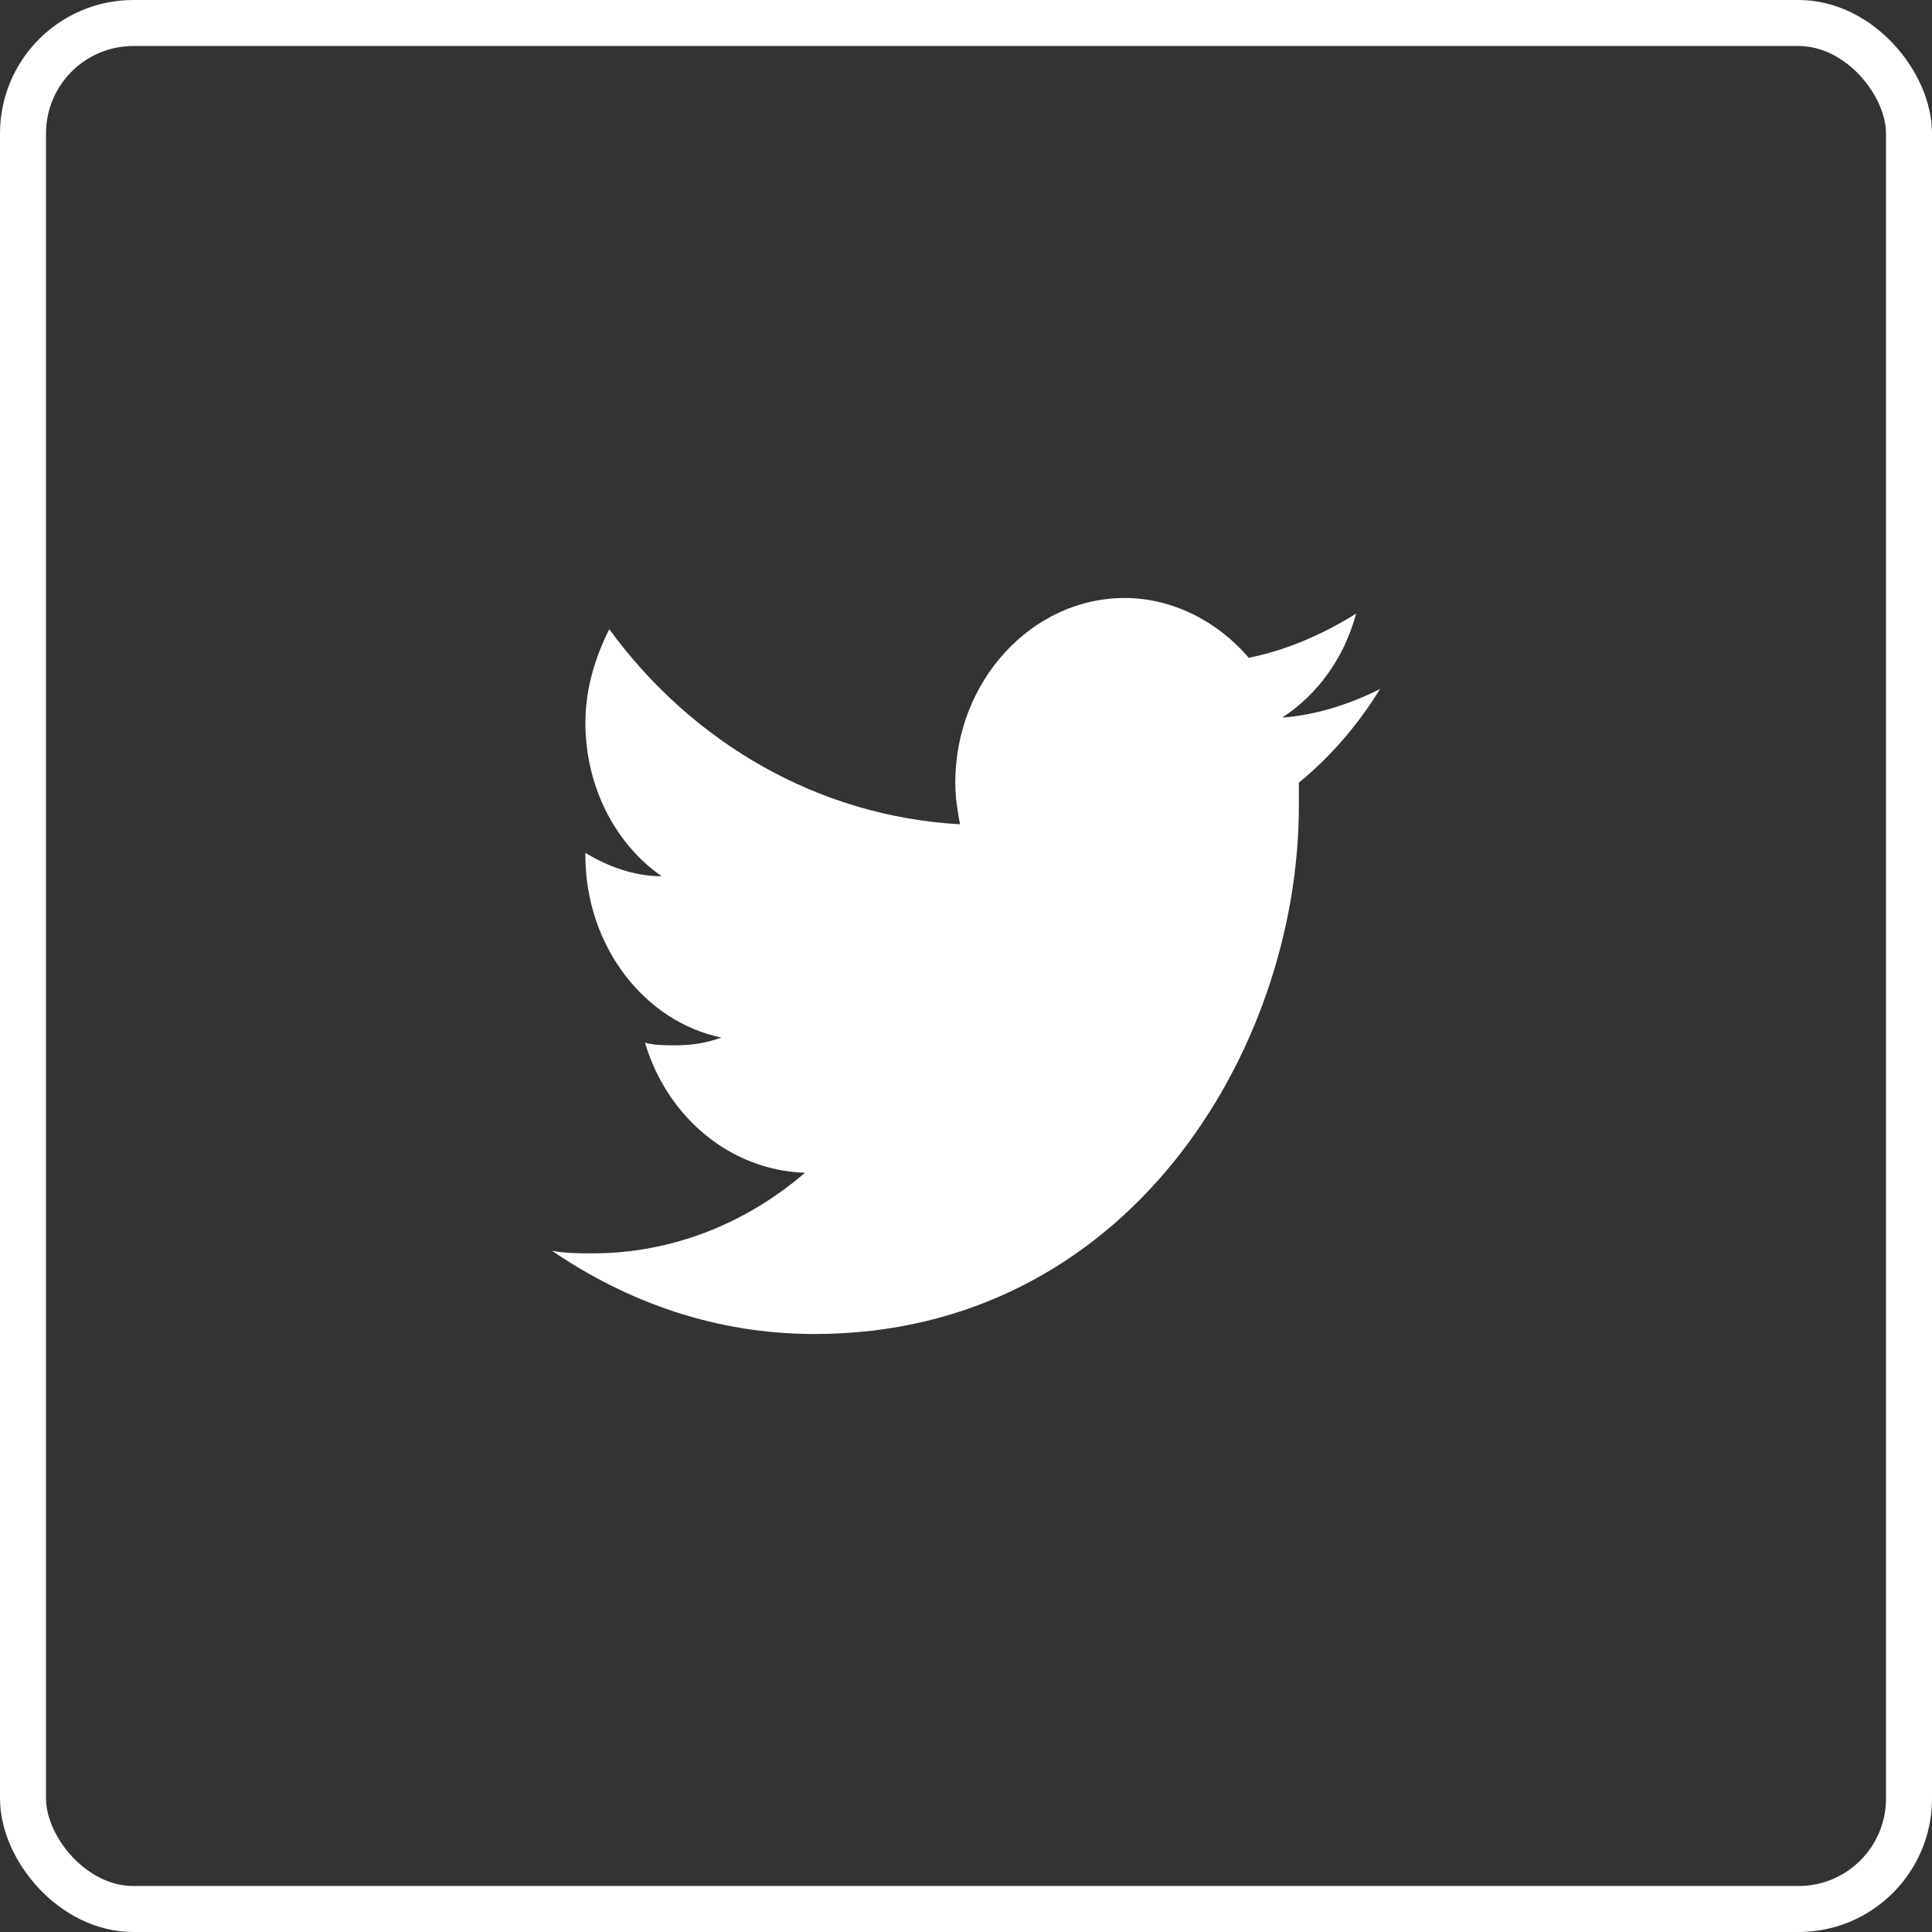 <?xml version="1.0" encoding="UTF-8"?>
<svg width="42px" height="42px" viewBox="0 0 42 42" version="1.1" xmlns="http://www.w3.org/2000/svg" xmlns:xlink="http://www.w3.org/1999/xlink">
    <rect x="0" y="0" width="42" height="42" fill="#333333" stroke="none"/>
    <!-- Generator: Sketch 52.5 (67469) - http://www.bohemiancoding.com/sketch -->
    <title>social-twitter</title>
    <desc>Created with Sketch.</desc>
    <g id="social-twitter" stroke="none" stroke-width="1" fill="none" fill-rule="evenodd">
        <g id="twitter">
            <rect id="frame" stroke="#FFFFFF" x="0.5" y="0.5" width="41" height="41" rx="2.401"></rect>
            <path d="M30,14.979 C29.326,15.318 28.599,15.544 27.873,15.601 C28.651,15.092 29.222,14.3 29.481,13.339 C28.755,13.792 27.977,14.131 27.147,14.3 C26.473,13.509 25.487,13 24.45,13 C22.427,13 20.767,14.809 20.767,17.014 C20.767,17.353 20.818,17.636 20.87,17.919 C17.81,17.749 15.061,16.166 13.245,13.678 C12.934,14.3 12.726,14.979 12.726,15.714 C12.726,17.127 13.401,18.371 14.386,19.049 C13.764,19.049 13.193,18.823 12.726,18.541 C12.726,18.541 12.726,18.597 12.726,18.597 C12.726,20.576 14.023,22.216 15.683,22.555 C15.372,22.668 15.061,22.724 14.697,22.724 C14.438,22.724 14.231,22.724 14.023,22.668 C14.49,24.251 15.839,25.438 17.499,25.495 C16.254,26.569 14.646,27.247 12.882,27.247 C12.571,27.247 12.311,27.247 12,27.191 C13.66,28.322 15.579,29 17.706,29 C24.501,29 28.236,22.837 28.236,17.523 C28.236,17.353 28.236,17.184 28.236,17.014 C28.859,16.505 29.481,15.827 30,14.979 Z" id="icon" fill="#FFFFFF"></path>
        </g>
    </g>
</svg>